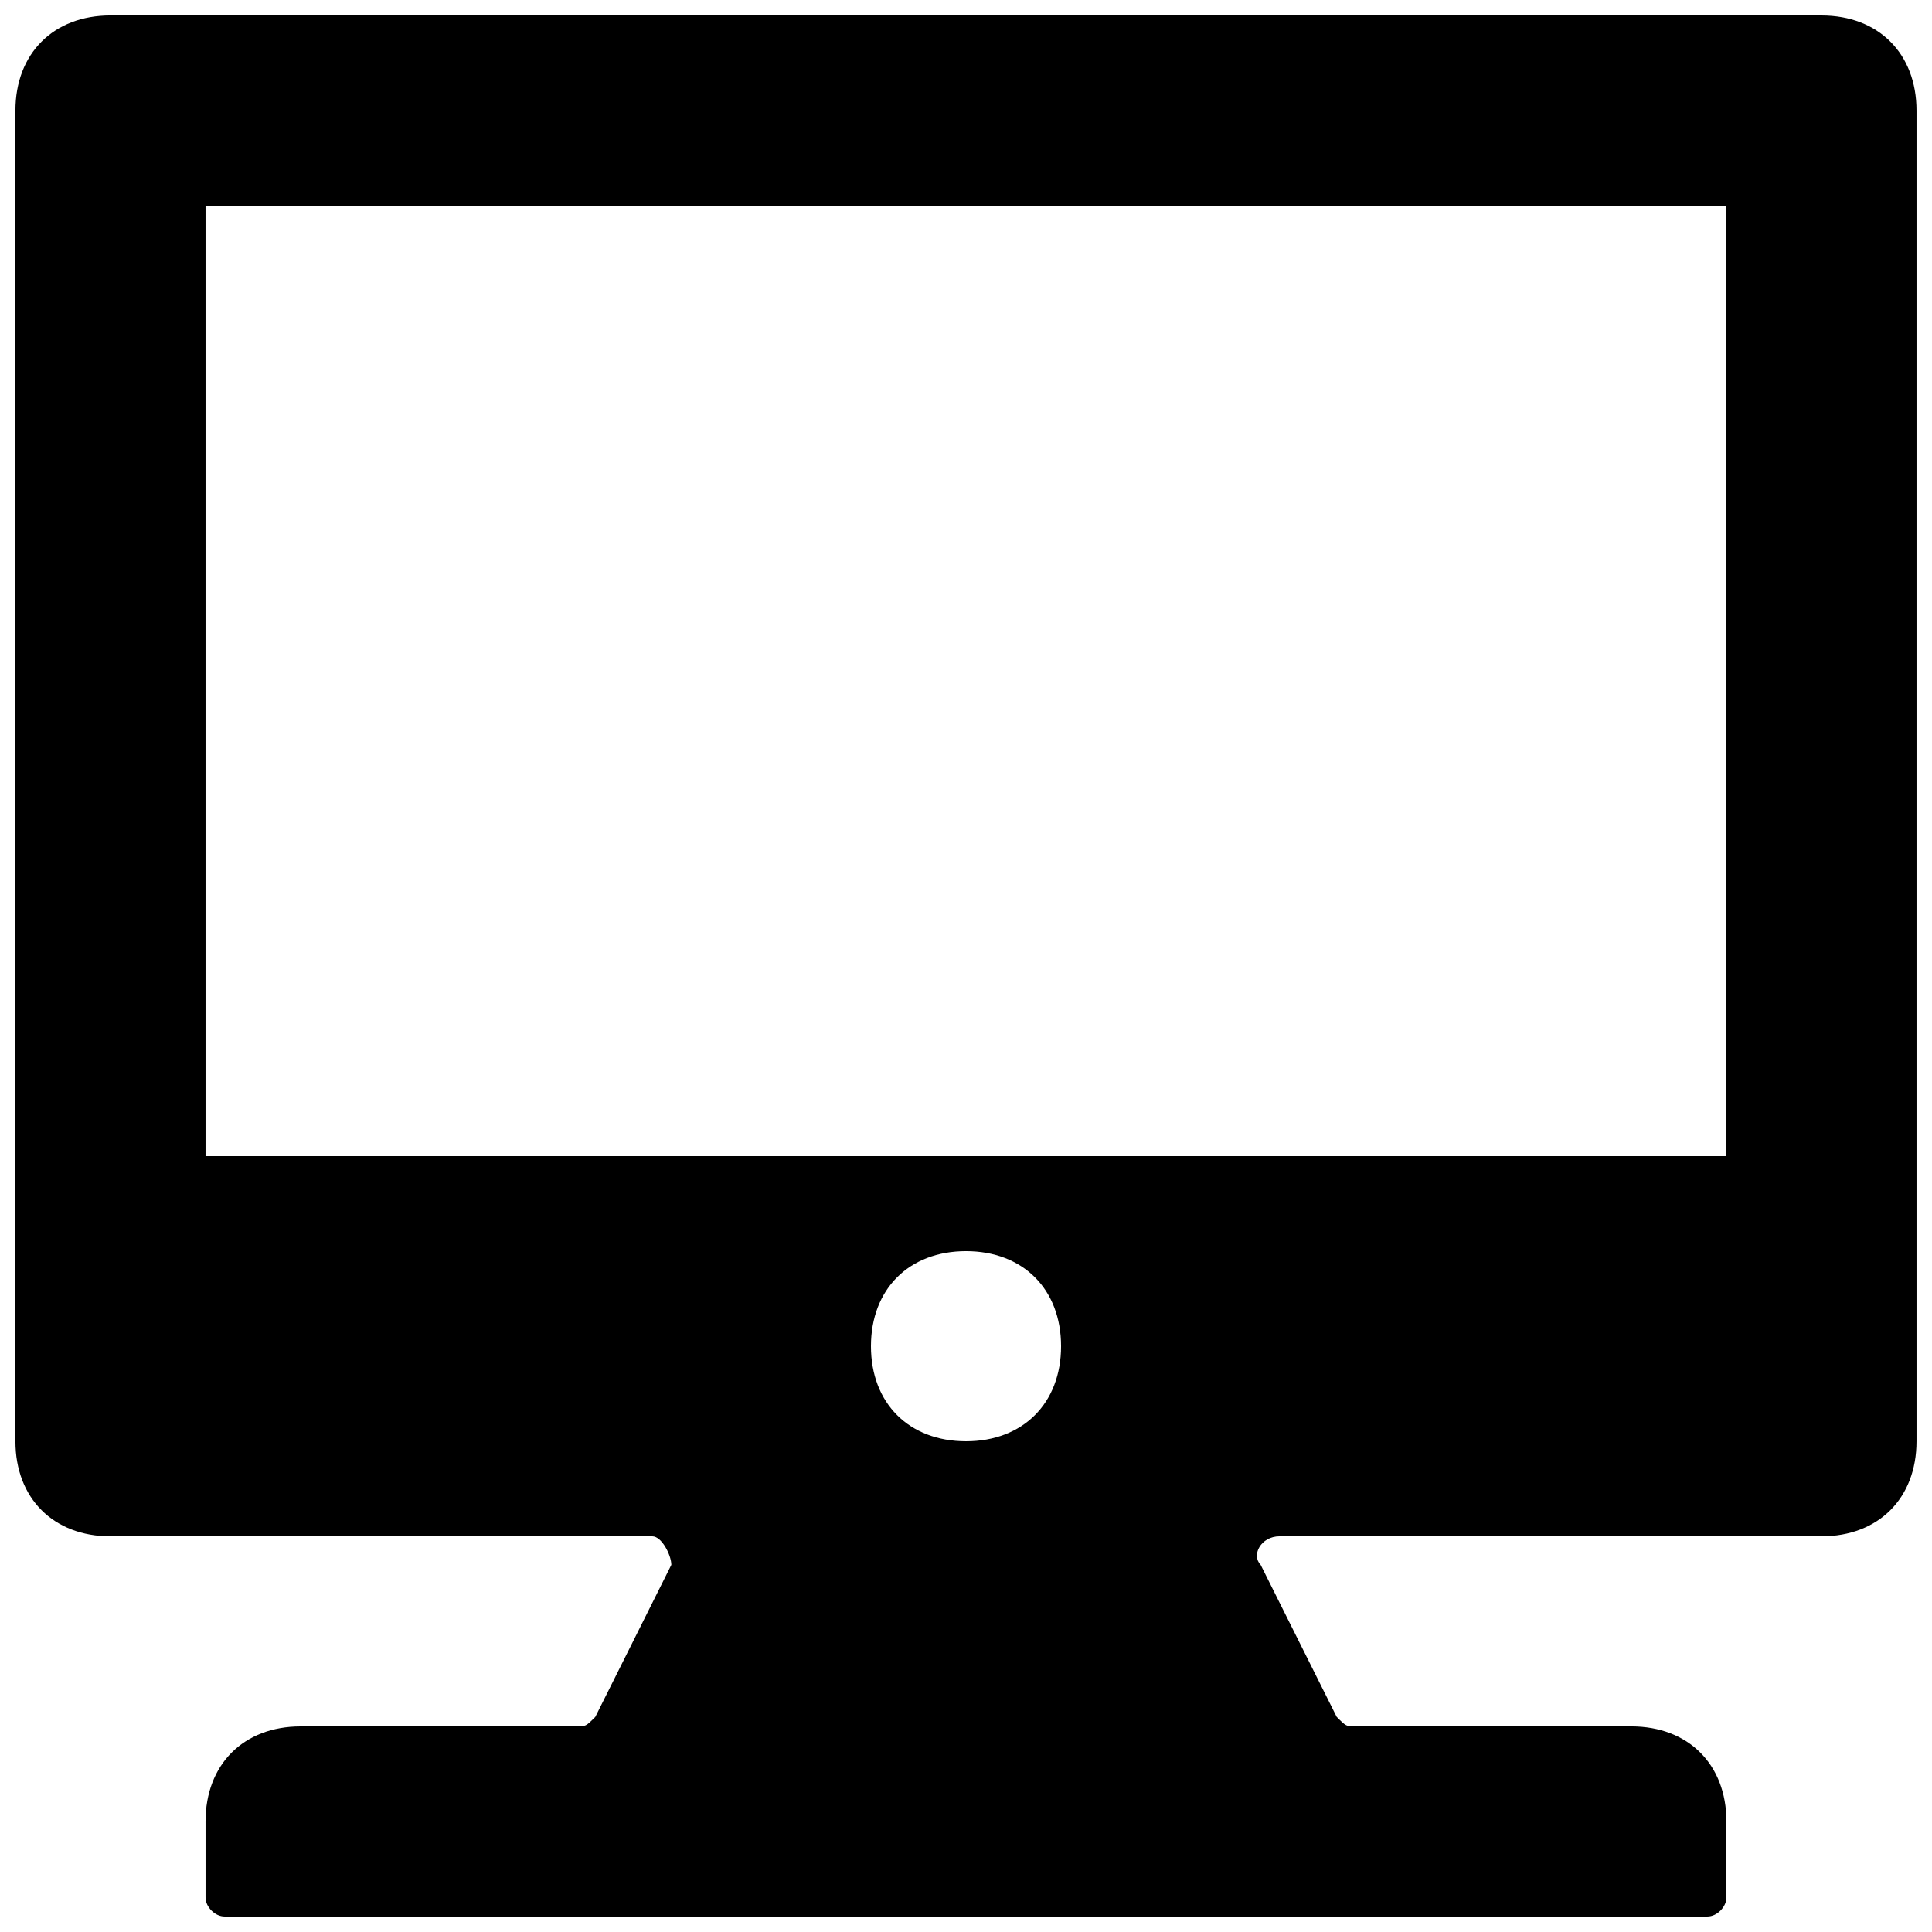<?xml version="1.0" encoding="UTF-8"?>
<!-- Uploaded to: SVG Repo, www.svgrepo.com, Generator: SVG Repo Mixer Tools -->
<svg width="800px" height="800px" version="1.1" viewBox="144 144 512 512" xmlns="http://www.w3.org/2000/svg">
 <defs>
  <clipPath id="a">
   <path d="m148.09 148.09h503.81v503.81h-503.81z"/>
  </clipPath>
 </defs>
 <g clip-path="url(#a)">
  <path d="m626.71 148.09h-453.43c-15.113 0-25.191 10.078-25.191 25.191v352.67c0 15.113 10.078 25.191 25.191 25.191h143.59c2.519 0 5.039 5.039 5.039 7.559l-20.152 40.305c-2.519 2.516-2.519 2.516-5.039 2.516h-73.055c-15.113 0-25.191 10.078-25.191 25.191v20.152c0.004 2.516 2.519 5.035 5.039 5.035h392.97c2.519 0 5.039-2.519 5.039-5.039v-20.152c0-15.113-10.078-25.191-25.191-25.191h-73.051c-2.519 0-2.519 0-5.039-2.519l-20.152-40.305c-2.519-2.519 0-7.559 5.039-7.559l143.58 0.004c15.113 0 25.191-10.078 25.191-25.191v-352.66c0-15.113-10.074-25.191-25.191-25.191zm-251.9 352.67c0-15.113 10.078-25.191 25.191-25.191s25.191 10.078 25.191 25.191-10.078 25.191-25.191 25.191c-15.117-0.004-25.191-10.078-25.191-25.191zm226.71-50.383h-403.05v-251.9h403.05z"/>
 </g>
</svg>